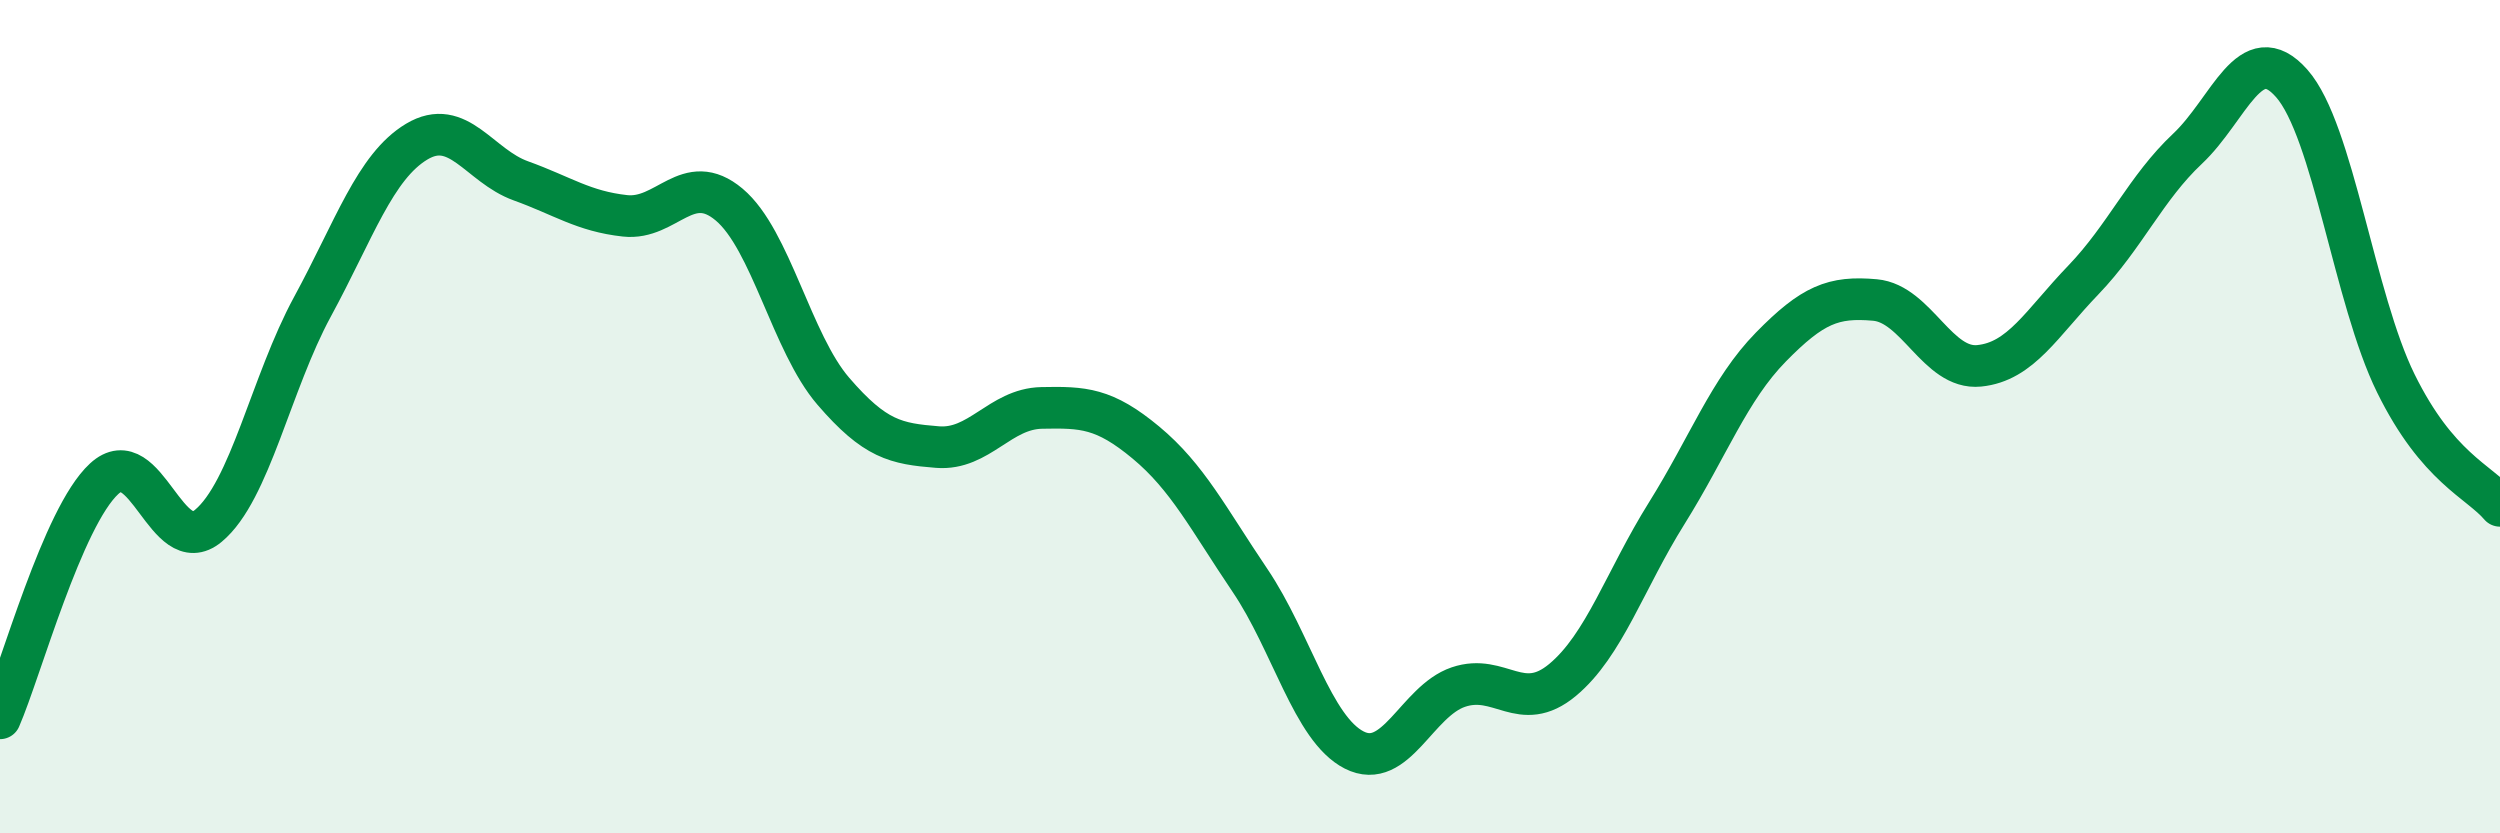 
    <svg width="60" height="20" viewBox="0 0 60 20" xmlns="http://www.w3.org/2000/svg">
      <path
        d="M 0,17.24 C 0.5,16.09 1.5,12.41 2.5,11.49 C 3.5,10.57 4,13.45 5,12.62 C 6,11.79 6.5,9.2 7.5,7.36 C 8.5,5.52 9,4 10,3.4 C 11,2.8 11.5,3.98 12.5,4.34 C 13.5,4.7 14,5.07 15,5.18 C 16,5.29 16.5,4.07 17.5,4.91 C 18.5,5.75 19,8.23 20,9.39 C 21,10.55 21.5,10.65 22.5,10.73 C 23.5,10.81 24,9.81 25,9.79 C 26,9.77 26.5,9.79 27.5,10.62 C 28.5,11.45 29,12.45 30,13.93 C 31,15.41 31.5,17.49 32.5,18 C 33.5,18.51 34,16.83 35,16.49 C 36,16.15 36.5,17.15 37.5,16.32 C 38.5,15.49 39,13.92 40,12.32 C 41,10.72 41.5,9.35 42.5,8.33 C 43.5,7.31 44,7.11 45,7.2 C 46,7.29 46.5,8.88 47.5,8.78 C 48.5,8.68 49,7.76 50,6.72 C 51,5.68 51.5,4.51 52.5,3.57 C 53.5,2.63 54,0.87 55,2 C 56,3.13 56.5,7.17 57.5,9.2 C 58.5,11.23 59.5,11.55 60,12.14L60 20L0 20Z"
        fill="#008740"
        opacity="0.1"
        stroke-linecap="round"
        stroke-linejoin="round"
      />
      <path
        d="M 0,17.24 C 0.5,16.09 1.5,12.41 2.5,11.49 C 3.5,10.57 4,13.45 5,12.62 C 6,11.79 6.5,9.2 7.5,7.36 C 8.5,5.52 9,4 10,3.4 C 11,2.8 11.5,3.98 12.5,4.34 C 13.5,4.7 14,5.07 15,5.18 C 16,5.29 16.5,4.07 17.5,4.91 C 18.5,5.75 19,8.23 20,9.39 C 21,10.55 21.5,10.65 22.5,10.73 C 23.5,10.81 24,9.81 25,9.79 C 26,9.77 26.5,9.79 27.5,10.62 C 28.5,11.45 29,12.45 30,13.93 C 31,15.41 31.5,17.49 32.5,18 C 33.5,18.51 34,16.83 35,16.49 C 36,16.15 36.5,17.15 37.5,16.32 C 38.5,15.49 39,13.92 40,12.32 C 41,10.72 41.5,9.35 42.5,8.33 C 43.5,7.31 44,7.11 45,7.2 C 46,7.29 46.5,8.88 47.5,8.78 C 48.5,8.68 49,7.76 50,6.72 C 51,5.68 51.5,4.51 52.5,3.57 C 53.5,2.63 54,0.87 55,2 C 56,3.13 56.5,7.17 57.5,9.2 C 58.5,11.23 59.5,11.55 60,12.14"
        stroke="#008740"
        stroke-width="1"
        fill="none"
        stroke-linecap="round"
        stroke-linejoin="round"
      />
    </svg>
  